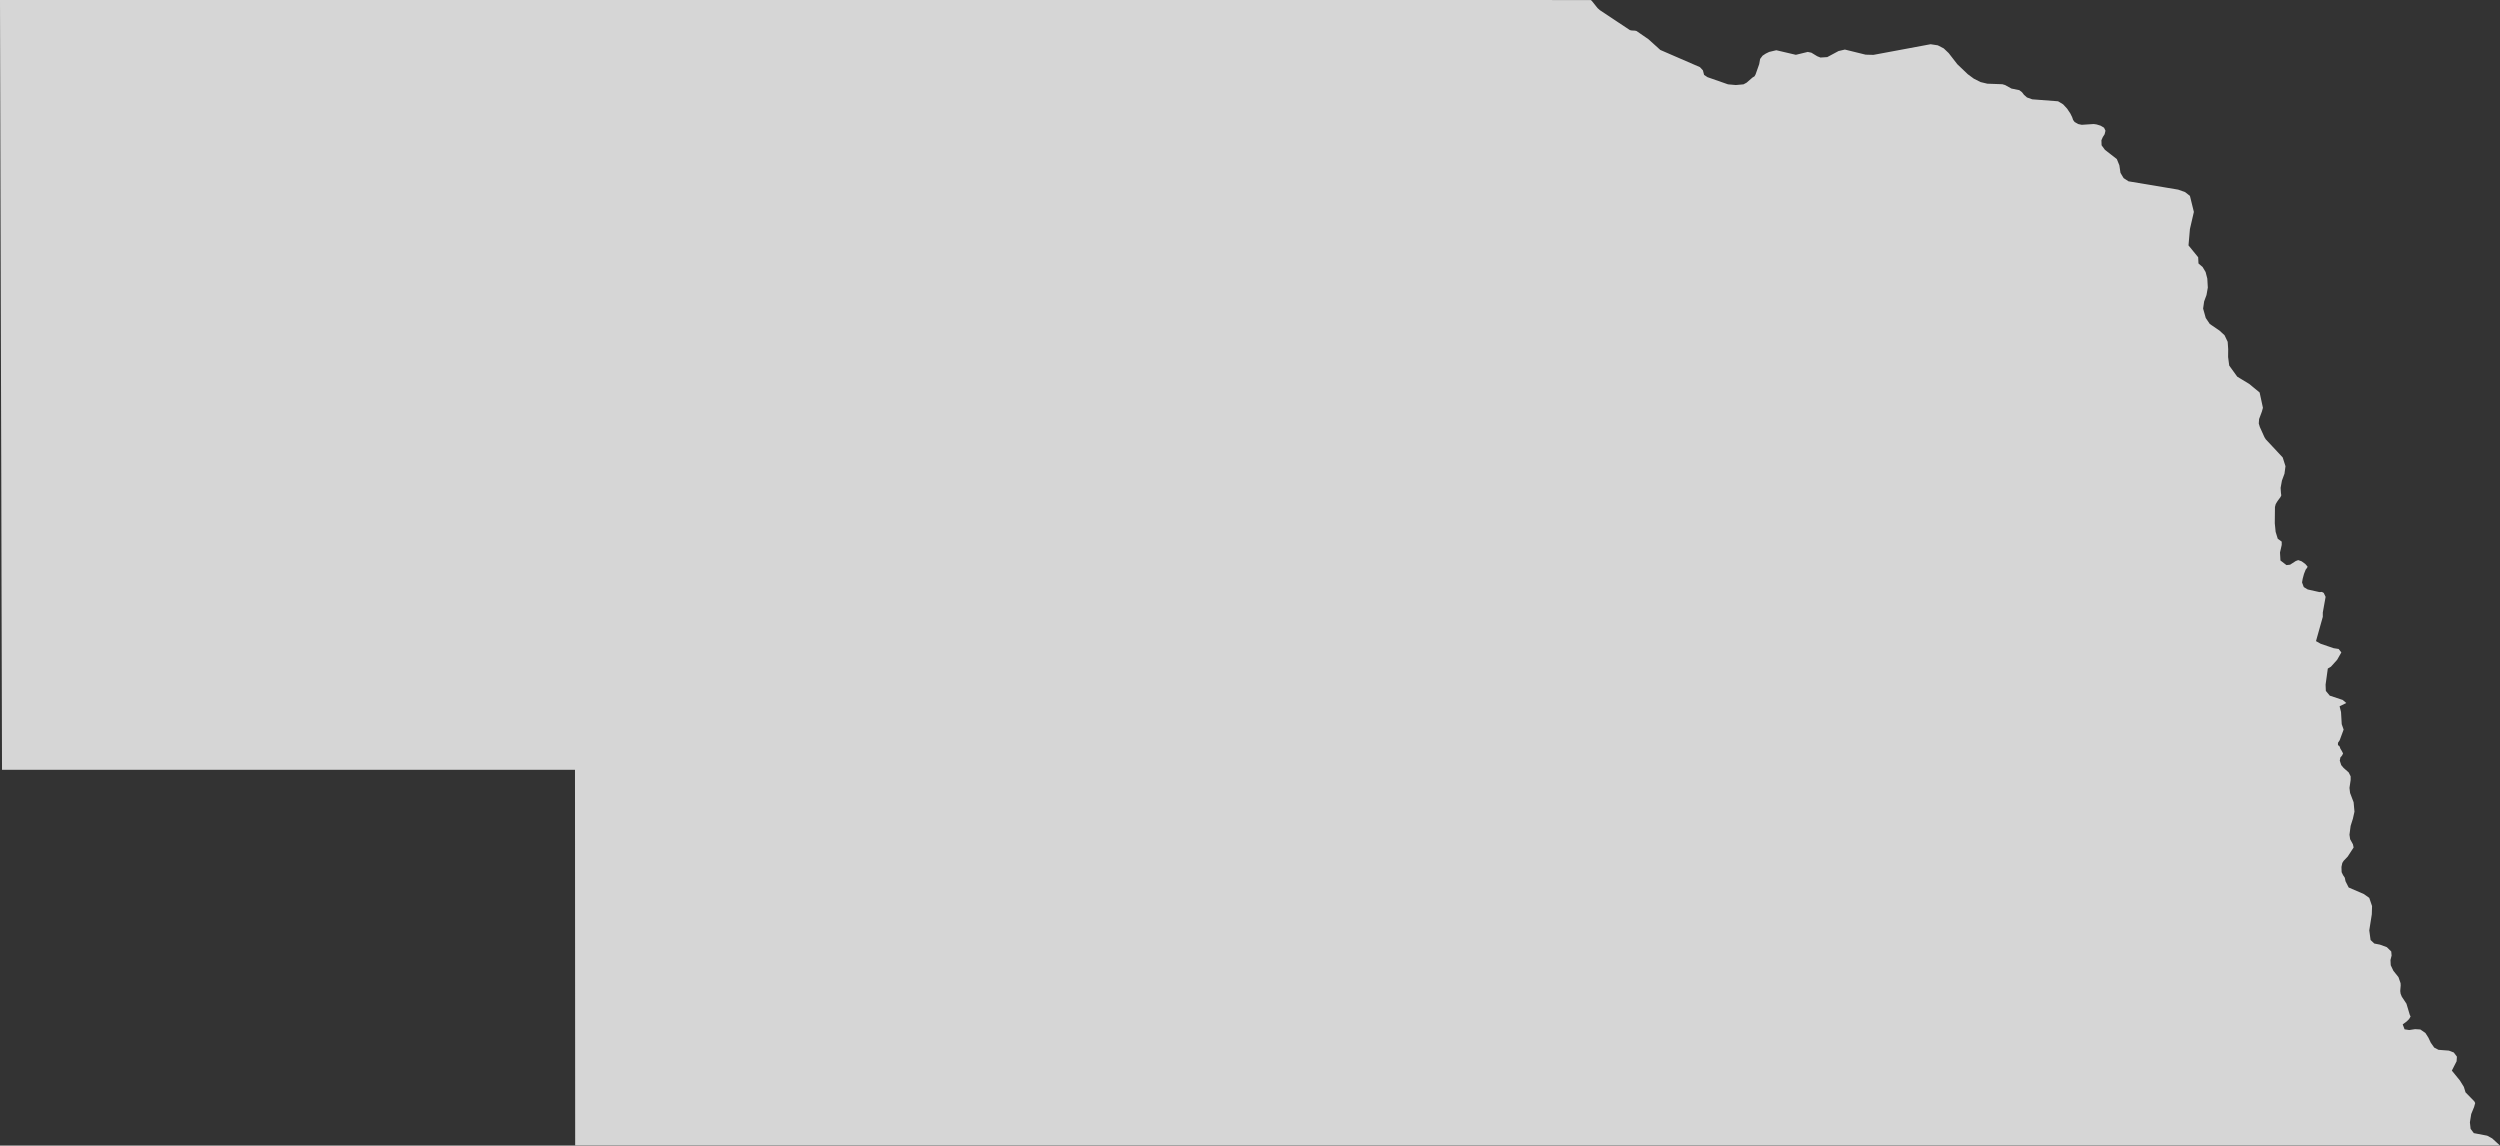 <svg xmlns="http://www.w3.org/2000/svg" xmlns:xlink="http://www.w3.org/1999/xlink" width="189.873" height="87.008" viewBox="0 0 189.873 87.008"><rect x="0" y="0" width="189.873" height="87.008" fill="#333333" stroke="none"/><defs><clipPath id="clip-path"><rect id="Rectangle_875" data-name="Rectangle 875" width="189.873" height="87.008" fill="none"></rect></clipPath></defs><g id="Group_8412" data-name="Group 8412" opacity="0.8"><g id="Group_8411" data-name="Group 8411" clip-path="url(#clip-path)"><path id="Path_923" data-name="Path 923" d="M188.9,86.254l-1.016-.194-.244-.327-.053-.494.1-.628.219-.536.083-.3-.071-.134-.663-.678-.128-.417-.3-.484-.611-.75.361-.709.024-.351-.237-.315-.372-.144-.791-.06-.323-.168-.263-.373-.182-.386-.224-.35-.386-.269-.4-.024-.443.068-.355-.054-.142-.376.284-.207.2-.193.116-.2-.058-.111-.258-.861-.355-.536-.089-.224-.027-.206.034-.417-.008-.172-.161-.462-.386-.482-.2-.421-.02-.4.085-.335-.027-.31-.333-.326-.523-.193-.43-.084-.284-.267-.1-.734c.063-.406.127-.812.193-1.217l.019-.628-.213-.623-.419-.294-1.144-.493-.239-.472-.058-.275-.129-.191-.109-.226-.013-.4.064-.3.1-.16.308-.321.451-.694-.051-.242-.213-.387-.051-.341.089-.675.169-.532.122-.545-.065-.714-.269-.708-.045-.383.089-.6,0-.275-.149-.3-.385-.339-.182-.217-.109-.337.044-.24.131-.155.075-.154-.115-.218-.091-.147-.038-.116-.044-.084-.1-.066v-.177l.129-.191.3-.812L177.852,55l-.053-.923-.109-.434.508-.253-.275-.231-.977-.324-.3-.361-.02-.474.169-1.224.237-.14.47-.521.322-.565-.207-.262-.38-.058-.984-.337-.355-.2.517-1.845,0-.328.213-1.189-.142-.3-.14-.075-.182.014-.894-.2-.3-.182-.131-.351.047-.275.1-.373.128-.325.111-.142.032-.091-.173-.2-.277-.2-.258-.091-.186.069-.433.28-.275.03-.456-.35-.034-.608.13-.572v-.253l-.3-.217-.162-.526-.064-.649.013-1.238.058-.222.141-.234.224-.3.059-.132-.026-.164-.026-.4.1-.552.194-.526.076-.568-.212-.667-1.286-1.375-.1-.162-.349-.772-.081-.262.024-.344.213-.57.078-.284-.251-1.162-.791-.652-.909-.55-.61-.845-.084-.65.006-.6-.038-.552-.238-.5-.387-.355-.734-.5-.308-.457-.2-.714.078-.541.18-.488.1-.568-.039-.678-.129-.5-.231-.386-.31-.262-.024-.474-.734-.9.108-1.244.3-1.3-.3-1.217-.372-.29-.521-.185-.965-.162-2.807-.469-.372-.244-.238-.4-.084-.572-.193-.473-.9-.7-.257-.347-.013-.384.109-.247.135-.208.064-.27-.109-.227-.263-.155-.3-.093-.224-.032-.906.06-.278-.06-.263-.151-.116-.16-.071-.208-.142-.288-.244-.362-.3-.325-.385-.233-1.962-.149-.4-.142-.226-.2-.153-.2-.207-.157-.592-.119-.482-.267-.213-.062-1.138-.04-.514-.124-.51-.258-.463-.341-.79-.754L148,4.031l-.374-.355-.45-.233-.549-.084-4.342.809-.592-.016-1.576-.388-.483.114-.856.459-.515.033-.25-.1L137.57,4l-.275-.056-.9.219-1.486-.348-.541.129-.257.124-.244.16-.187.249-.07.395-.278.785-.084.144-.142.084-.45.392-.238.129-.585.053-.592-.053-1.558-.545-.259-.171-.089-.347-.227-.244L126.1,3.794l-.9-.813-.908-.626-.122-.028-.258-.013-.13-.032L121.5.765,121.33.61l-.437-.546-.071-.057L116.27,0q-7.218,0-14.435,0H87.419L73,0H44.033L29.456,0H0Q.013,7.377.038,14.754c.017,4.89.022,9.78.04,14.669C.1,34.277.1,39.13.115,43.983Q.14,51.224.153,58.464H15.047q6.987,0,13.974,0H43.67q0,7.147.007,14.292,0,7.124.007,14.248H189.873l-.592-.543Z" fill="#fff"></path></g></g></svg>